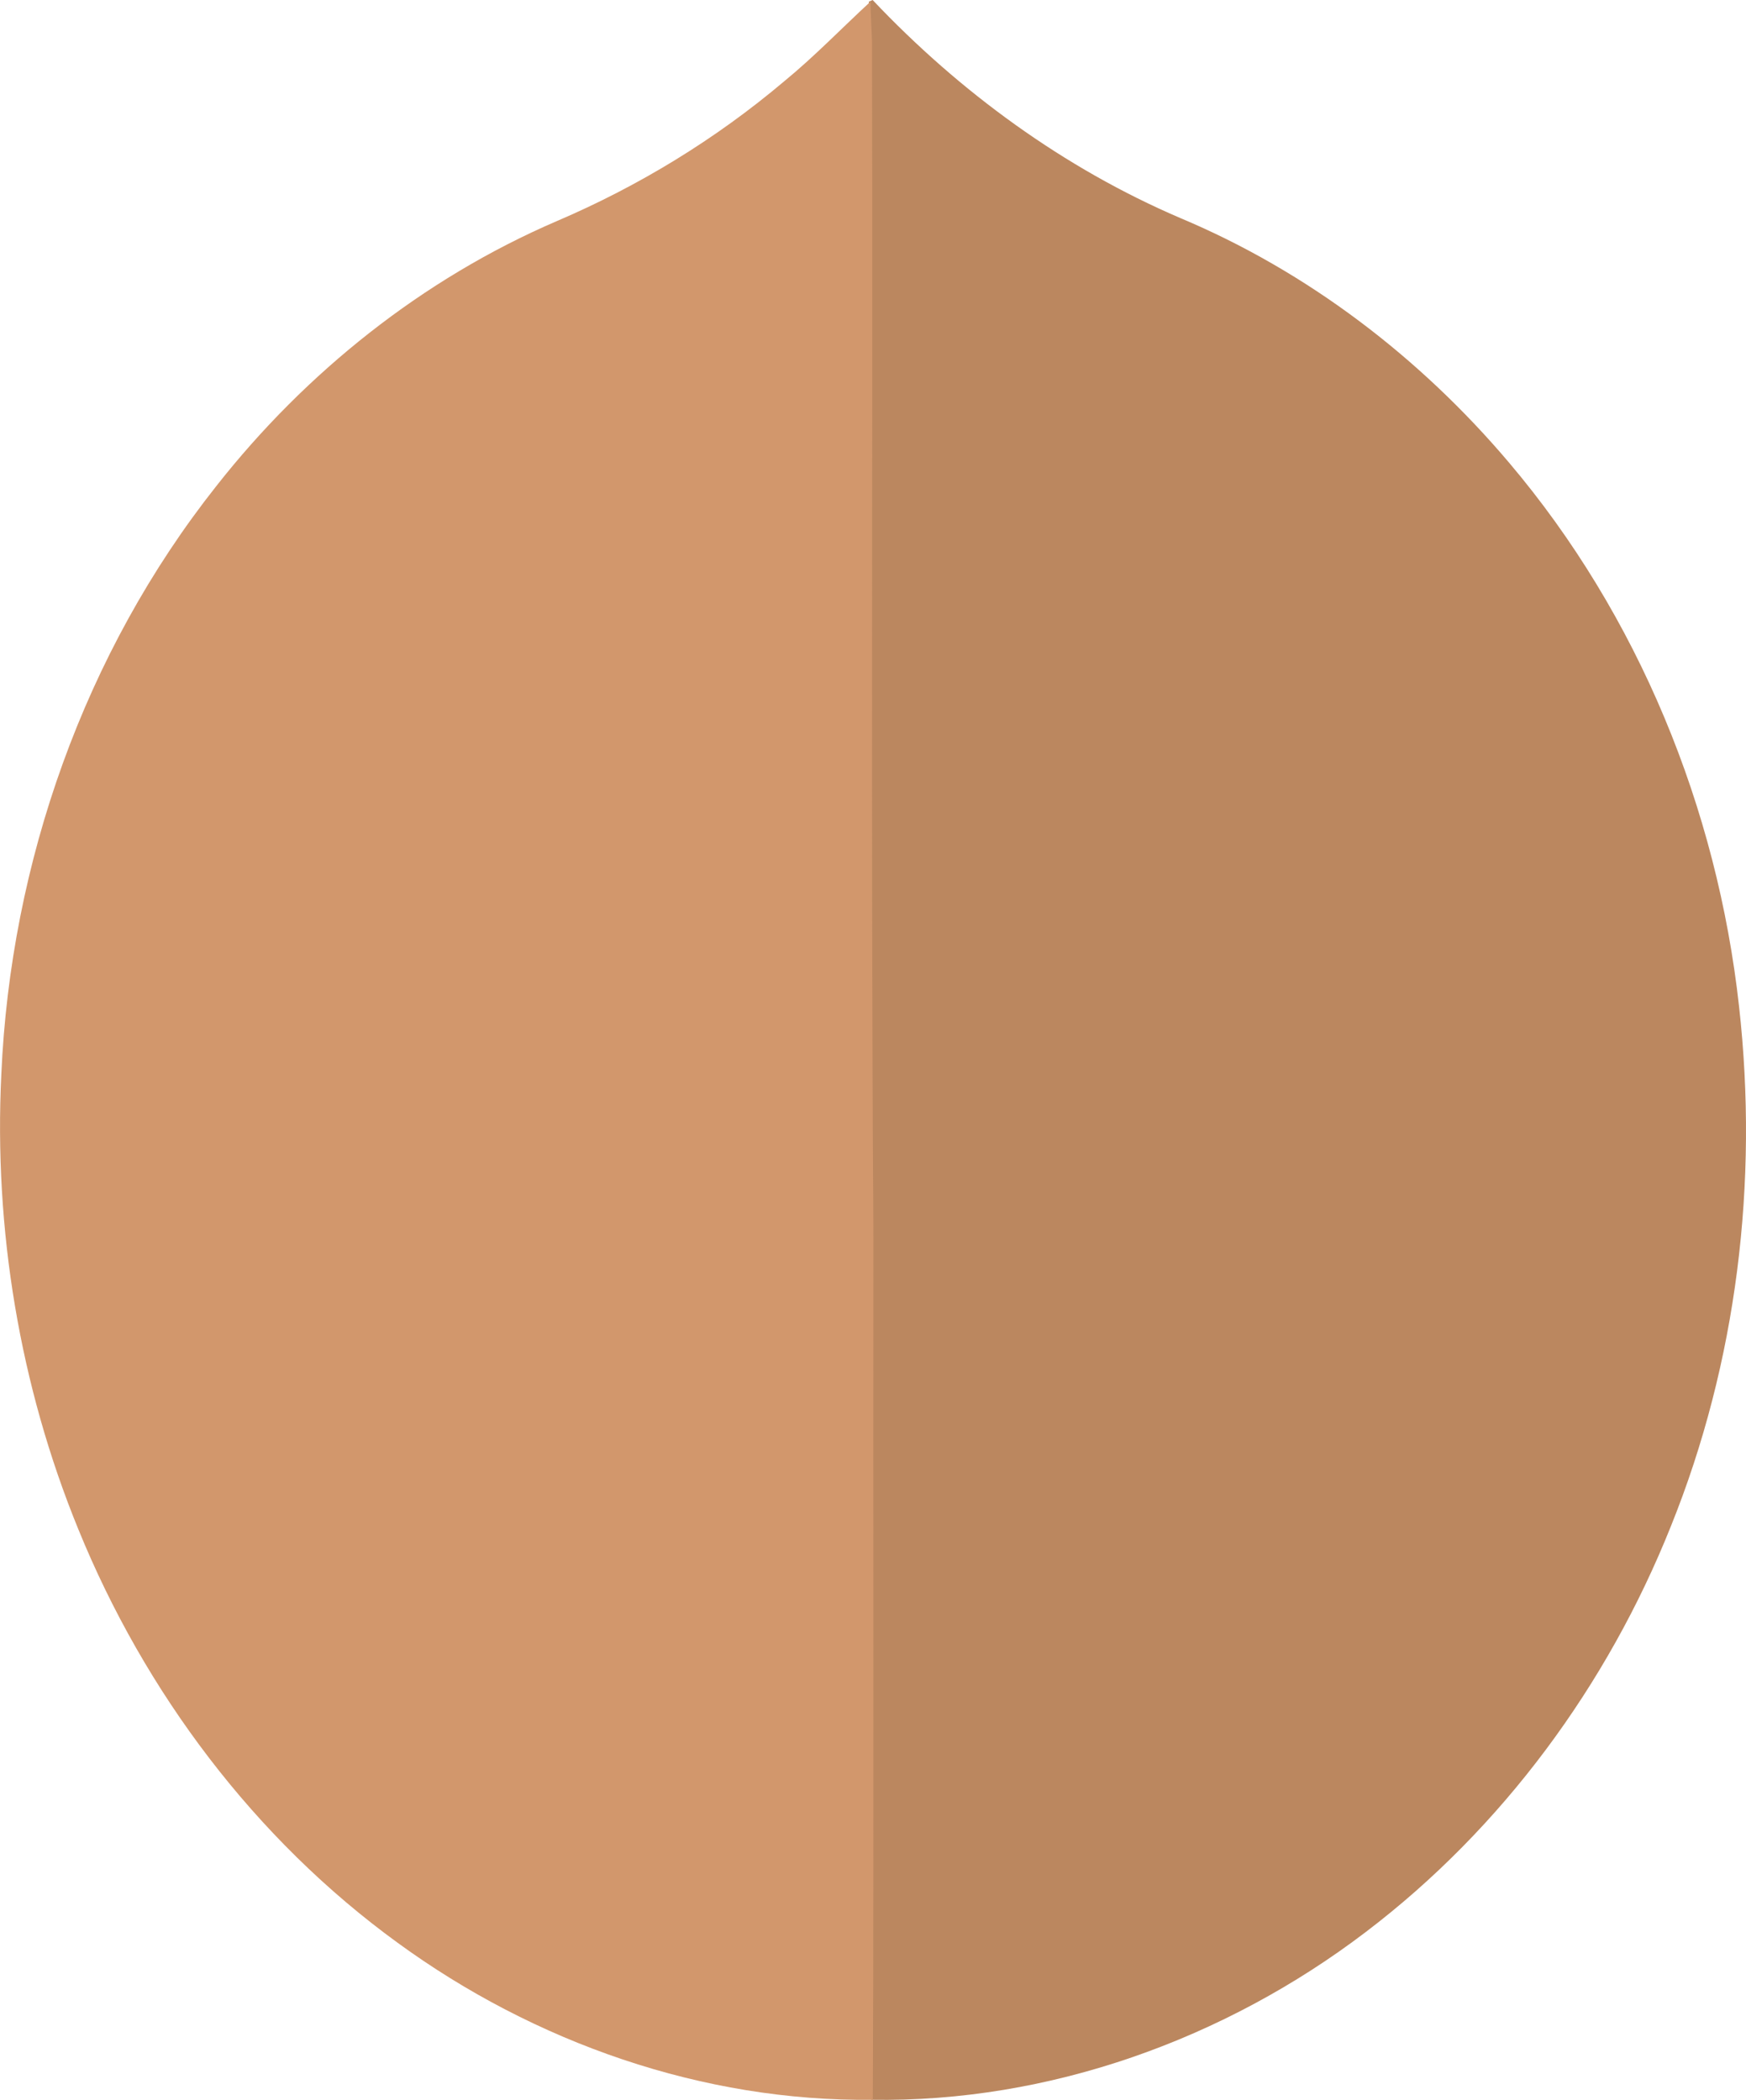 <?xml version="1.0" encoding="UTF-8"?>
<!DOCTYPE svg PUBLIC "-//W3C//DTD SVG 1.1//EN" "http://www.w3.org/Graphics/SVG/1.1/DTD/svg11.dtd">
<!-- Creator: CorelDRAW 2021 (64-Bit) -->
<svg xmlns="http://www.w3.org/2000/svg" xml:space="preserve" width="110.812mm" height="133.278mm" version="1.1" style="shape-rendering:geometricPrecision; text-rendering:geometricPrecision; image-rendering:optimizeQuality; fill-rule:evenodd; clip-rule:evenodd"
viewBox="0 0 751.19 903.5"
 xmlns:xlink="http://www.w3.org/1999/xlink"
 xmlns:xodm="http://www.corel.com/coreldraw/odm/2003">
 <defs>
  <style type="text/css">
   <![CDATA[
    .fil0 {fill:#BB875F;fill-rule:nonzero}
    .fil1 {fill:#D2976C;fill-rule:nonzero}
   ]]>
  </style>
 </defs>
 <g id="Capa_x0020_1">
  <path class="fil0" d="M373.81 0.72c0.41,-0.17 1.22,-0.55 1.63,-0.72 37.4,39.55 82.27,72.37 132.42,93.84 54.74,22.98 103.12,60 141.38,105.2 55.65,65.69 89.56,148.73 98.98,234.1 8.42,75.36 -0.91,152.98 -29.3,223.44 -27.31,68.42 -72.49,130 -131.27,174.65 -60.6,46.16 -136.34,73.47 -212.82,72.22 0.48,-124.74 0.07,-249.5 0.24,-374.24 -1.12,-170.56 -0.17,-341.14 -0.6,-511.71 -0.19,-5.6 -0.55,-11.19 -0.67,-16.79z"/>
  <path class="fil1" d="M337.37 34.99c13.03,-10.67 24.73,-22.84 37.12,-34.27 0.12,5.6 0.48,11.19 0.67,16.79 0.43,170.56 -0.53,341.15 0.6,511.71 -0.17,124.74 0.24,249.5 -0.24,374.24 -73.18,0.86 -145.59,-24.61 -204.47,-67.58 -61.48,-44.67 -108.76,-107.71 -137.37,-177.93 -25.23,-61.72 -36.37,-129.09 -33.12,-195.67 3.99,-91.14 35.75,-181.42 92.5,-253.14 38.55,-49.05 88.87,-89.18 146.26,-113.91 35.42,-15.11 68.64,-35.37 98.05,-60.24z"/>
 </g>
</svg>
